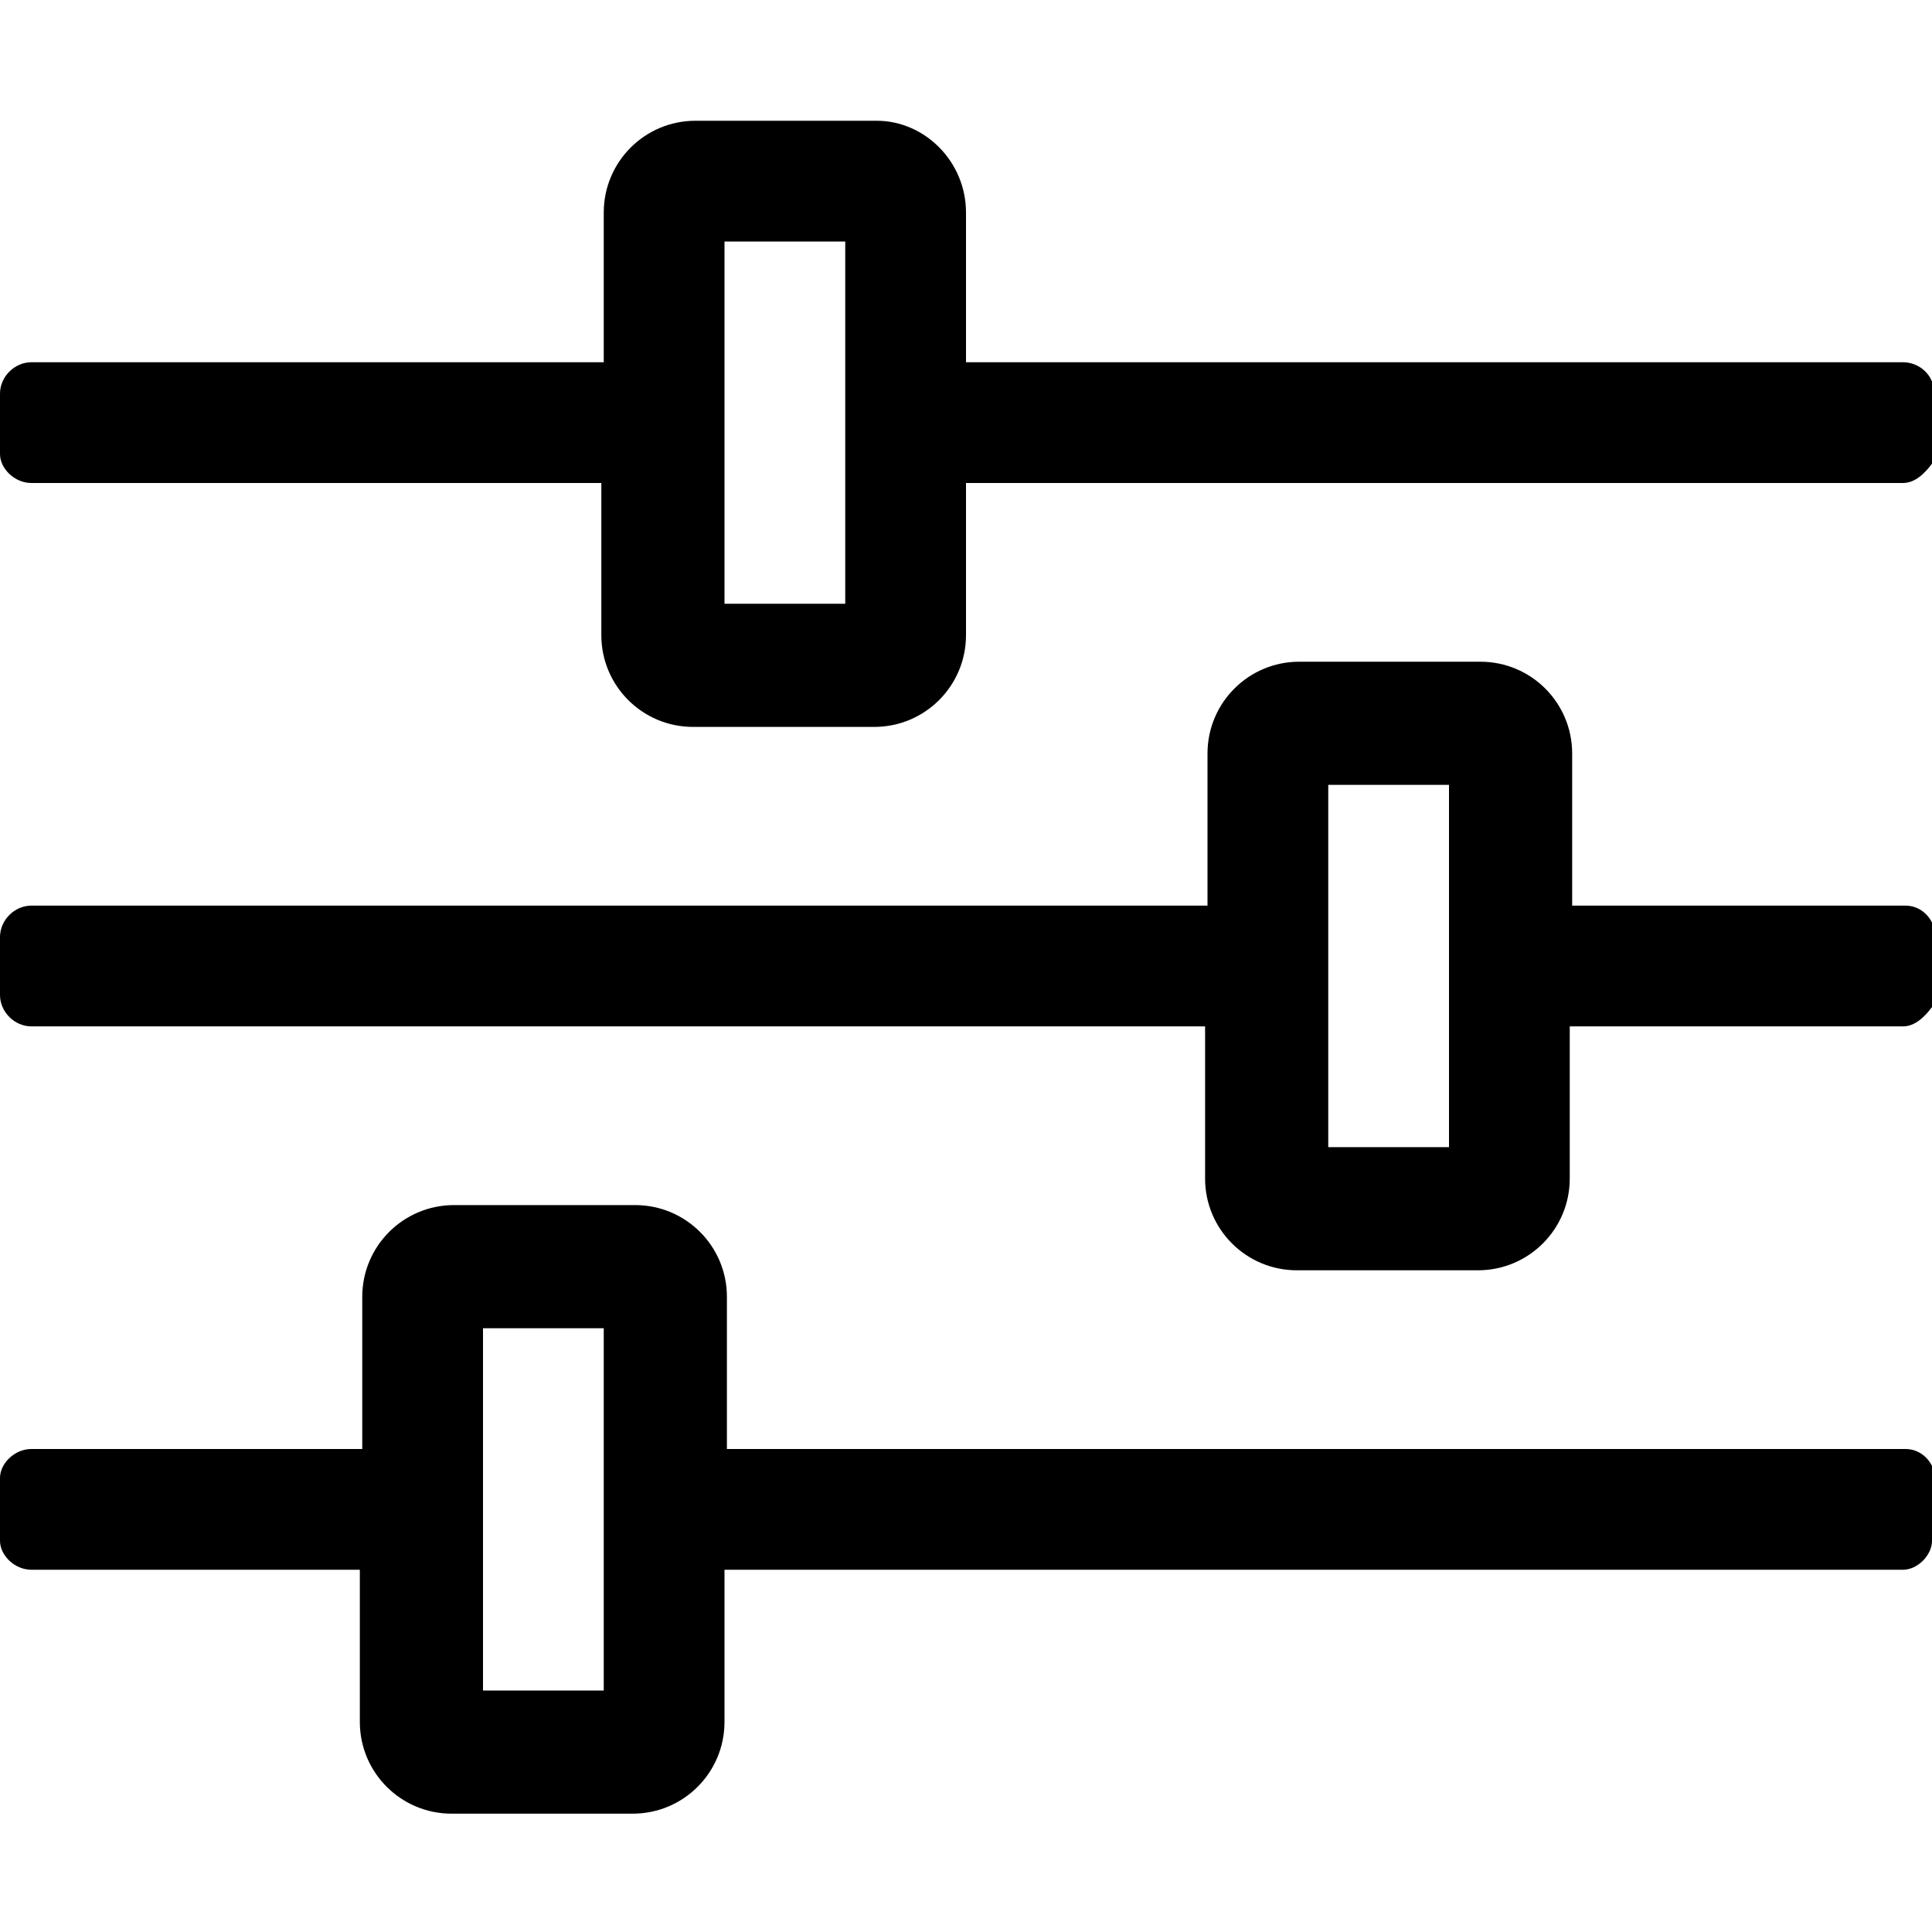<?xml version="1.0" encoding="UTF-8"?> <!-- Generator: Adobe Illustrator 23.0.6, SVG Export Plug-In . SVG Version: 6.00 Build 0) --> <svg xmlns="http://www.w3.org/2000/svg" xmlns:xlink="http://www.w3.org/1999/xlink" version="1.1" id="Layer_1" x="0px" y="0px" width="80px" height="80px" viewBox="0 0 80 80" style="enable-background:new 0 0 80 80;" xml:space="preserve"> <g> <path d="M1.3,42.5h48.6v6.3c0,2.1,1.7,3.8,3.8,3.8h7.5c2.1,0,3.8-1.7,3.8-3.8v-6.3h13.8c0.5,0,0.9-0.4,1.2-0.8v-3.5 c-0.2-0.4-0.6-0.7-1.1-0.7H65.1v-6.3c0-2.1-1.7-3.8-3.8-3.8h-7.5c-2.1,0-3.8,1.7-3.8,3.8v6.3H1.3c-0.7,0-1.3,0.6-1.3,1.3v2.4 C0,41.9,0.6,42.5,1.3,42.5z M55,32.5h5v15h-5V32.5z"></path> <path d="M1.3,20h23.6v6.3c0,2.1,1.7,3.8,3.8,3.8h7.5c2.1,0,3.8-1.7,3.8-3.8V20h38.8c0.5,0,0.9-0.4,1.2-0.8v-3.4 c-0.2-0.5-0.7-0.8-1.2-0.8H40V8.8C40,6.7,38.3,5,36.3,5h-7.5C26.7,5,25,6.7,25,8.8V15H1.3C0.6,15,0,15.6,0,16.3v2.5 C0,19.4,0.6,20,1.3,20z M30,10h5v15h-5V10z"></path> <path d="M78.9,60H30.1v-6.3c0-2.1-1.7-3.8-3.8-3.8h-7.5c-2.1,0-3.8,1.7-3.8,3.8V60H1.3C0.6,60,0,60.6,0,61.2v2.6 C0,64.4,0.6,65,1.3,65h13.6v6.3c0,2.1,1.7,3.8,3.8,3.8h7.5c2.1,0,3.8-1.7,3.8-3.8V65h48.8c0.6,0,1.2-0.6,1.2-1.2v-3.1 C79.8,60.3,79.4,60,78.9,60z M25,70h-5V55h5V70z"></path> </g> </svg> 
